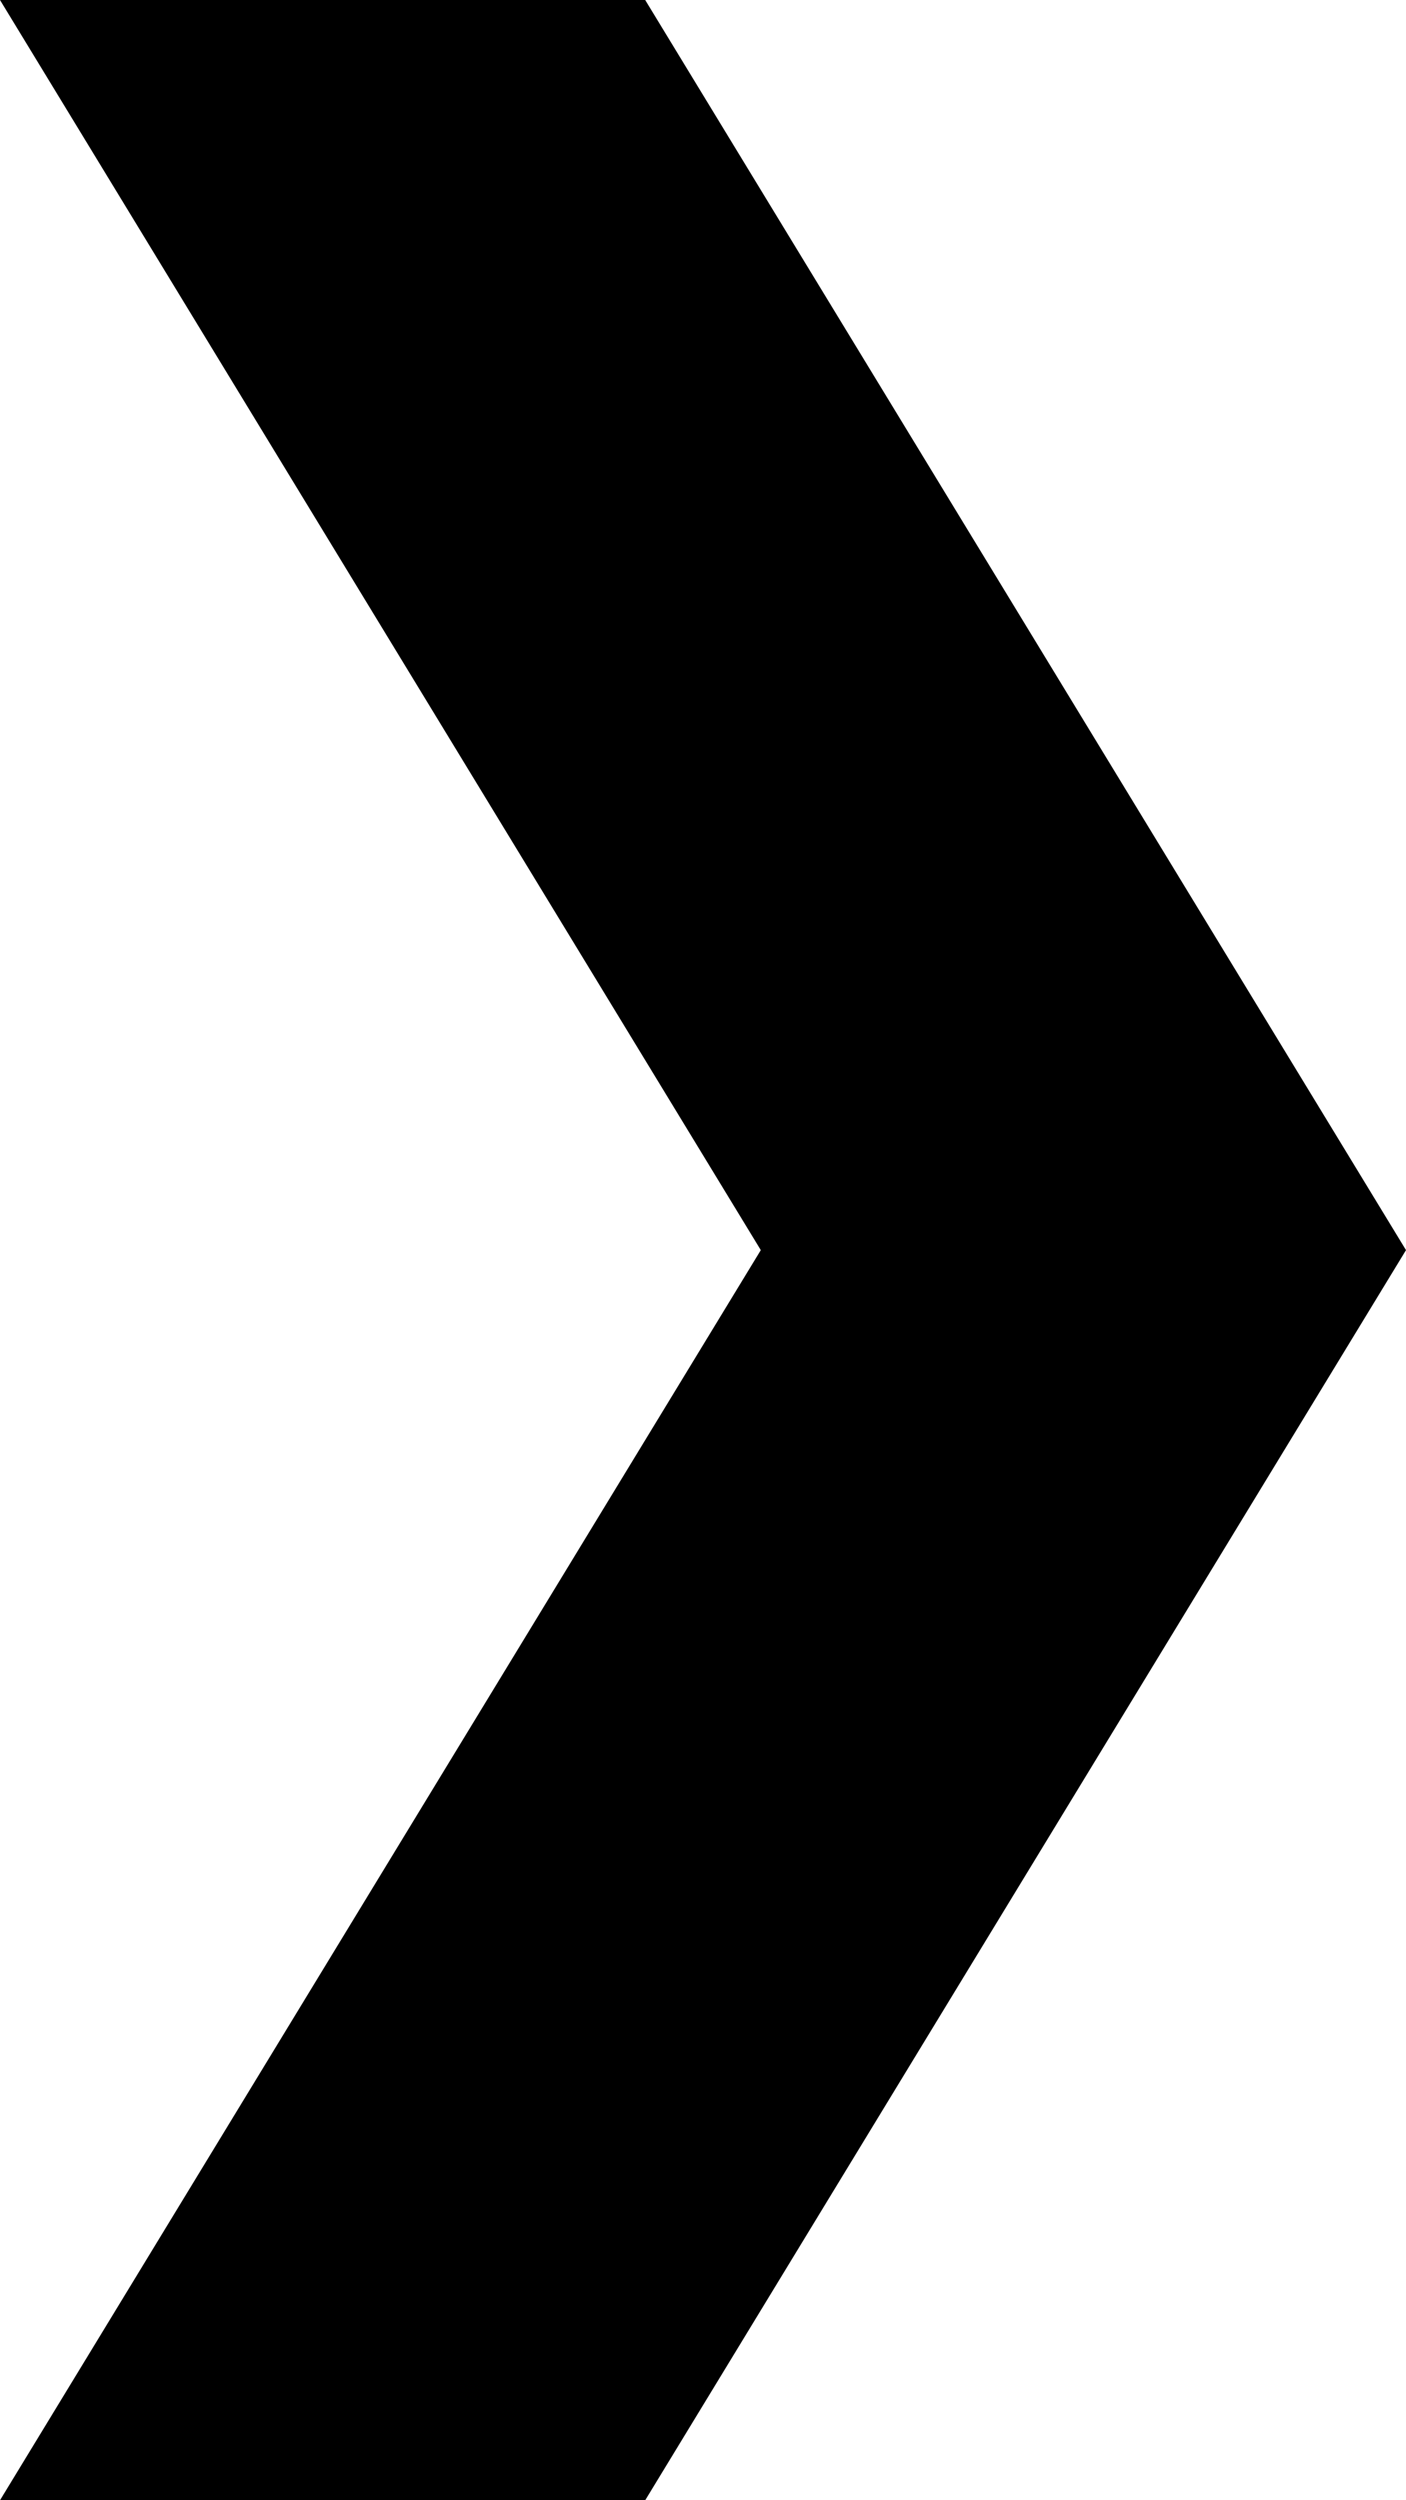 <svg xmlns="http://www.w3.org/2000/svg" width="9" height="16" viewBox="0 0 9 16">
  <defs>
    <style>
      .cls-1 {
        fill-rule: evenodd;
      }
    </style>
  </defs>
  <path id="arrow" class="cls-1" d="M1002,598l4.87-8-4.87-8h4.13l4.87,8-4.87,8H1002Z" transform="translate(-1002 -582)"/>
</svg>
